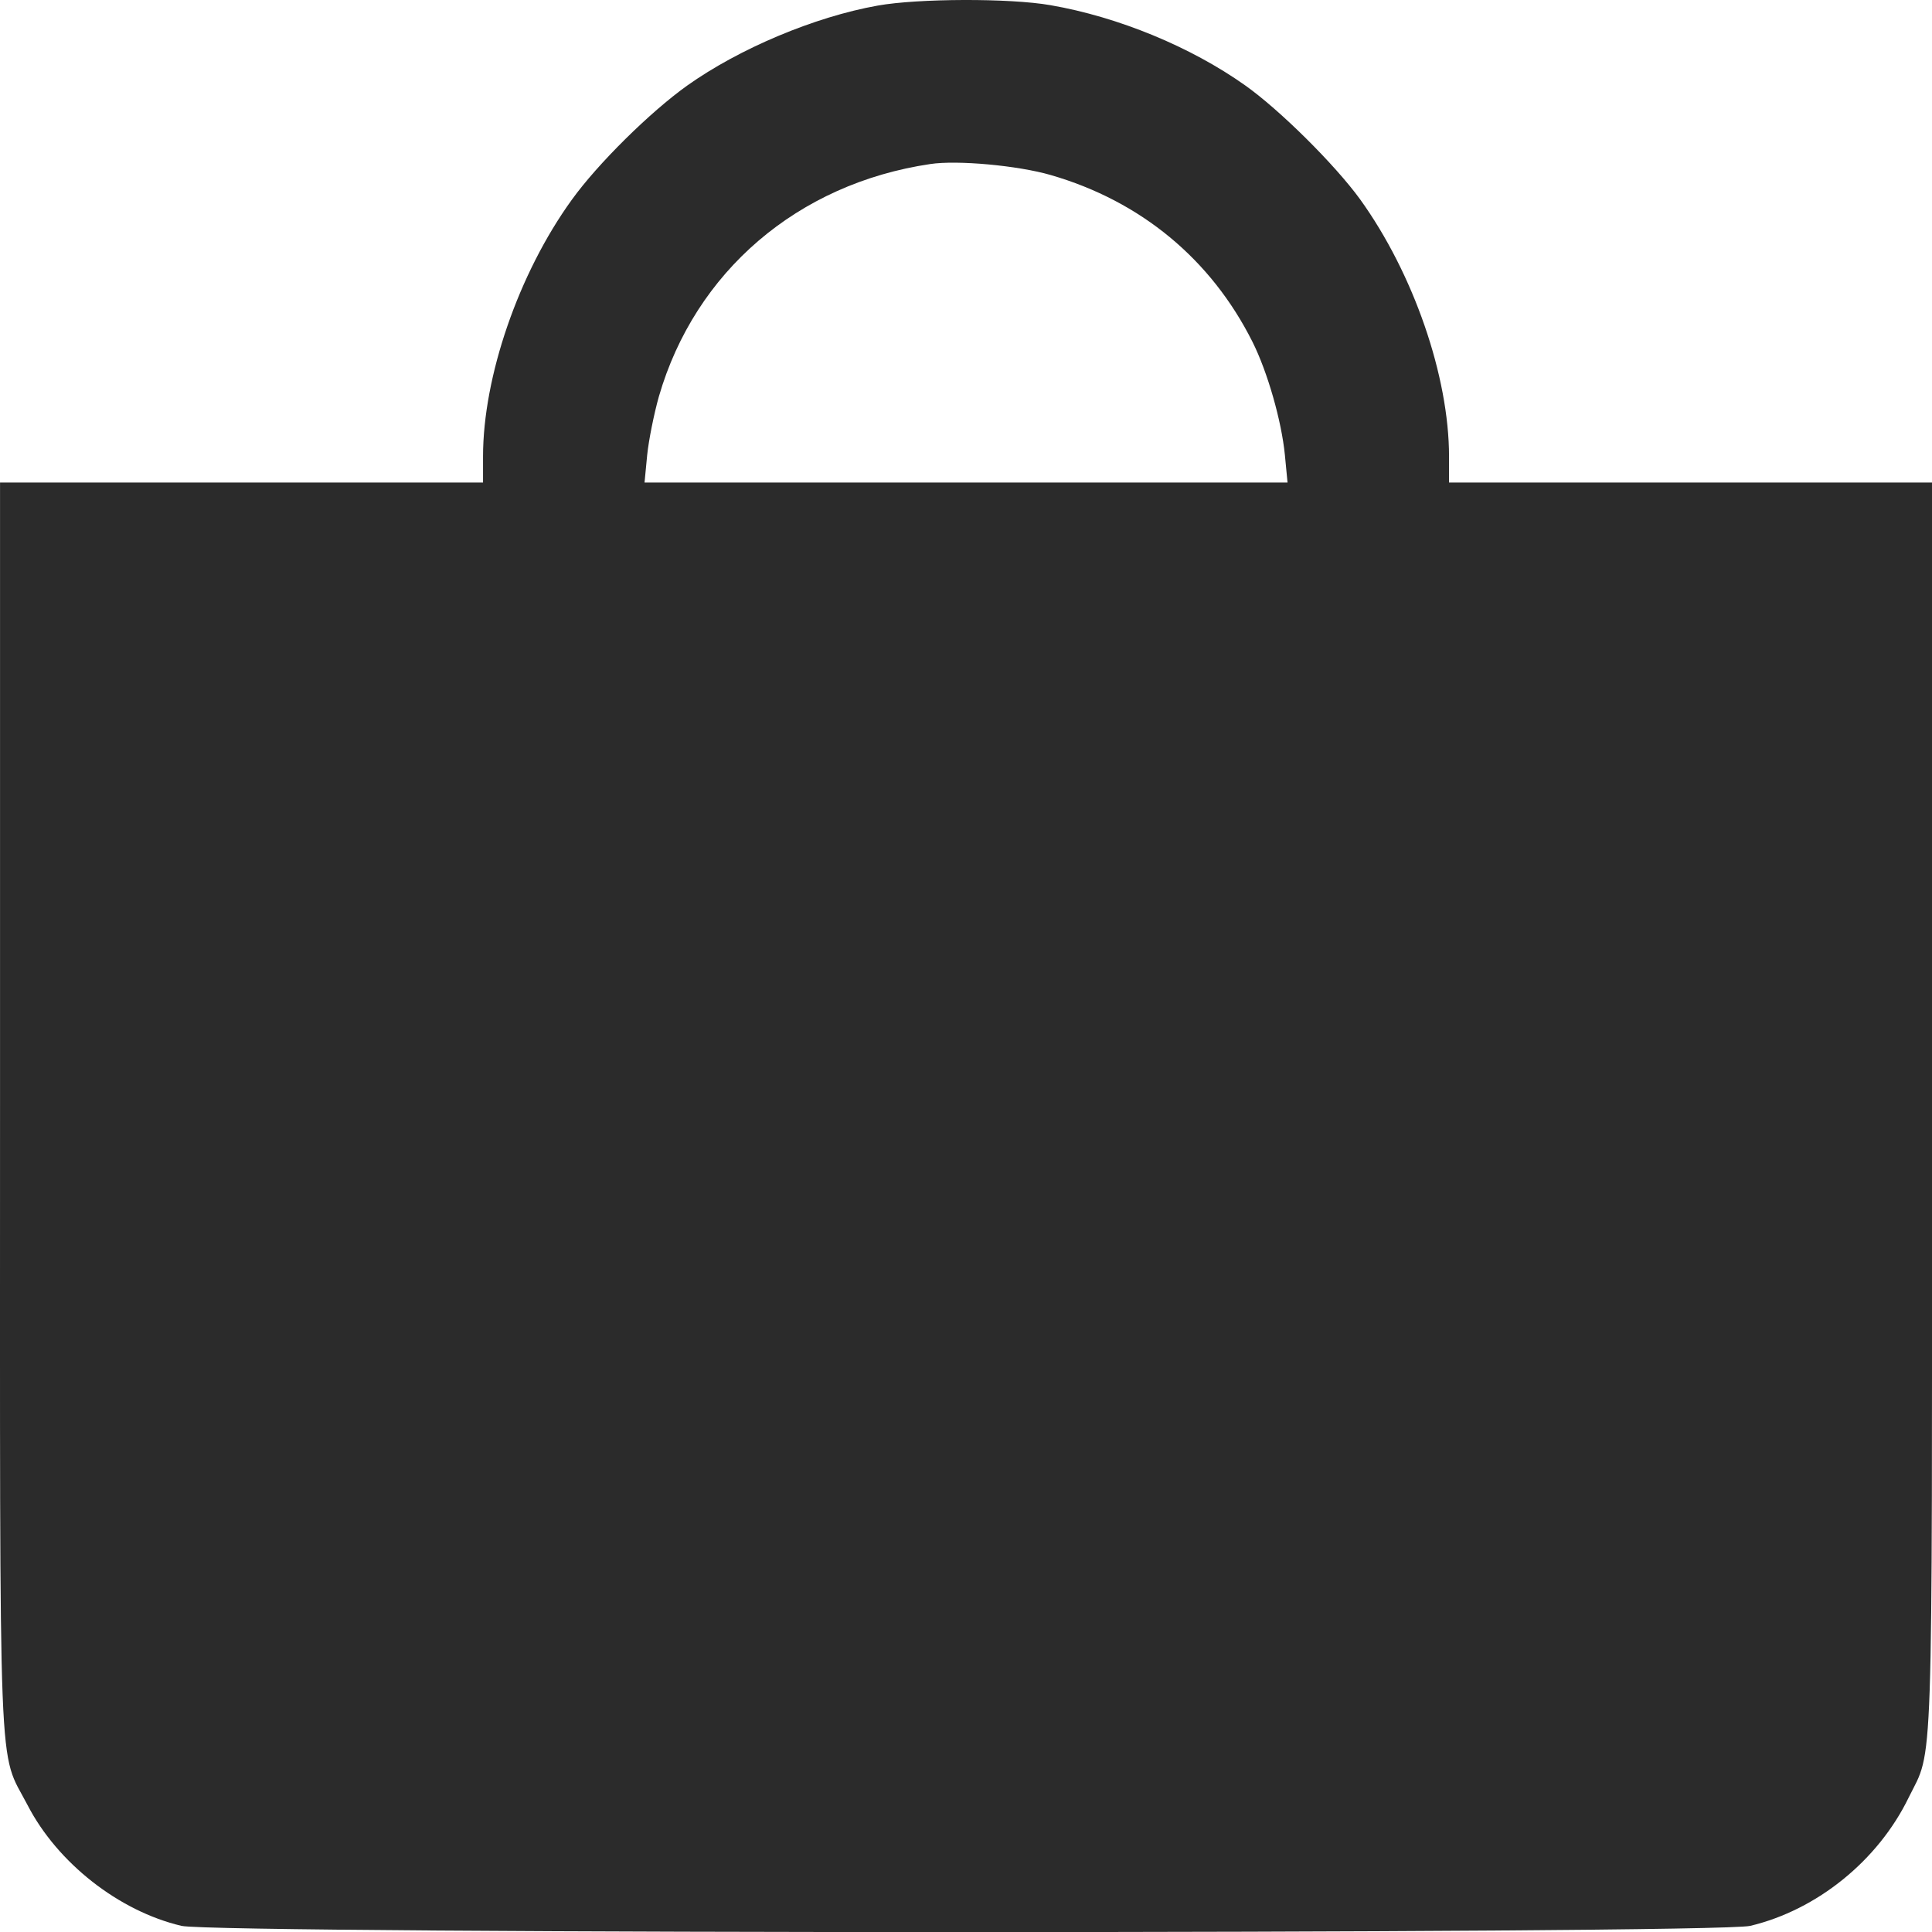 <?xml version="1.0" encoding="UTF-8"?> <svg xmlns="http://www.w3.org/2000/svg" width="106" height="106" viewBox="0 0 106 106" fill="none"><path d="M48.158 0.306C44.679 0.927 40.56 2.666 37.703 4.695C35.674 6.144 32.796 8.98 31.367 10.968C28.448 15.005 26.502 20.677 26.502 25.046V26.474H13.252H0.002V60.655C0.002 98.873 -0.122 95.892 1.513 99.039C3.149 102.206 6.524 104.856 9.96 105.664C11.948 106.119 94.036 106.119 96.023 105.664C99.688 104.794 103.042 102.082 104.719 98.625C106.085 95.85 106.002 98.314 106.002 60.655V26.474H92.752H79.502V25.046C79.502 20.657 77.556 15.005 74.616 10.926C73.229 9.022 70.207 6.02 68.302 4.674C65.32 2.562 61.346 0.927 57.64 0.285C55.383 -0.109 50.373 -0.088 48.158 0.306ZM57.64 9.601C62.588 11.03 66.439 14.218 68.716 18.752C69.544 20.408 70.31 23.079 70.496 24.963L70.641 26.474H53.002H35.363L35.508 24.963C35.591 24.156 35.881 22.706 36.15 21.754C38.137 14.901 43.769 10.077 51.035 9.001C52.526 8.773 55.859 9.084 57.64 9.601Z" fill="#2B2B2B"></path></svg> 